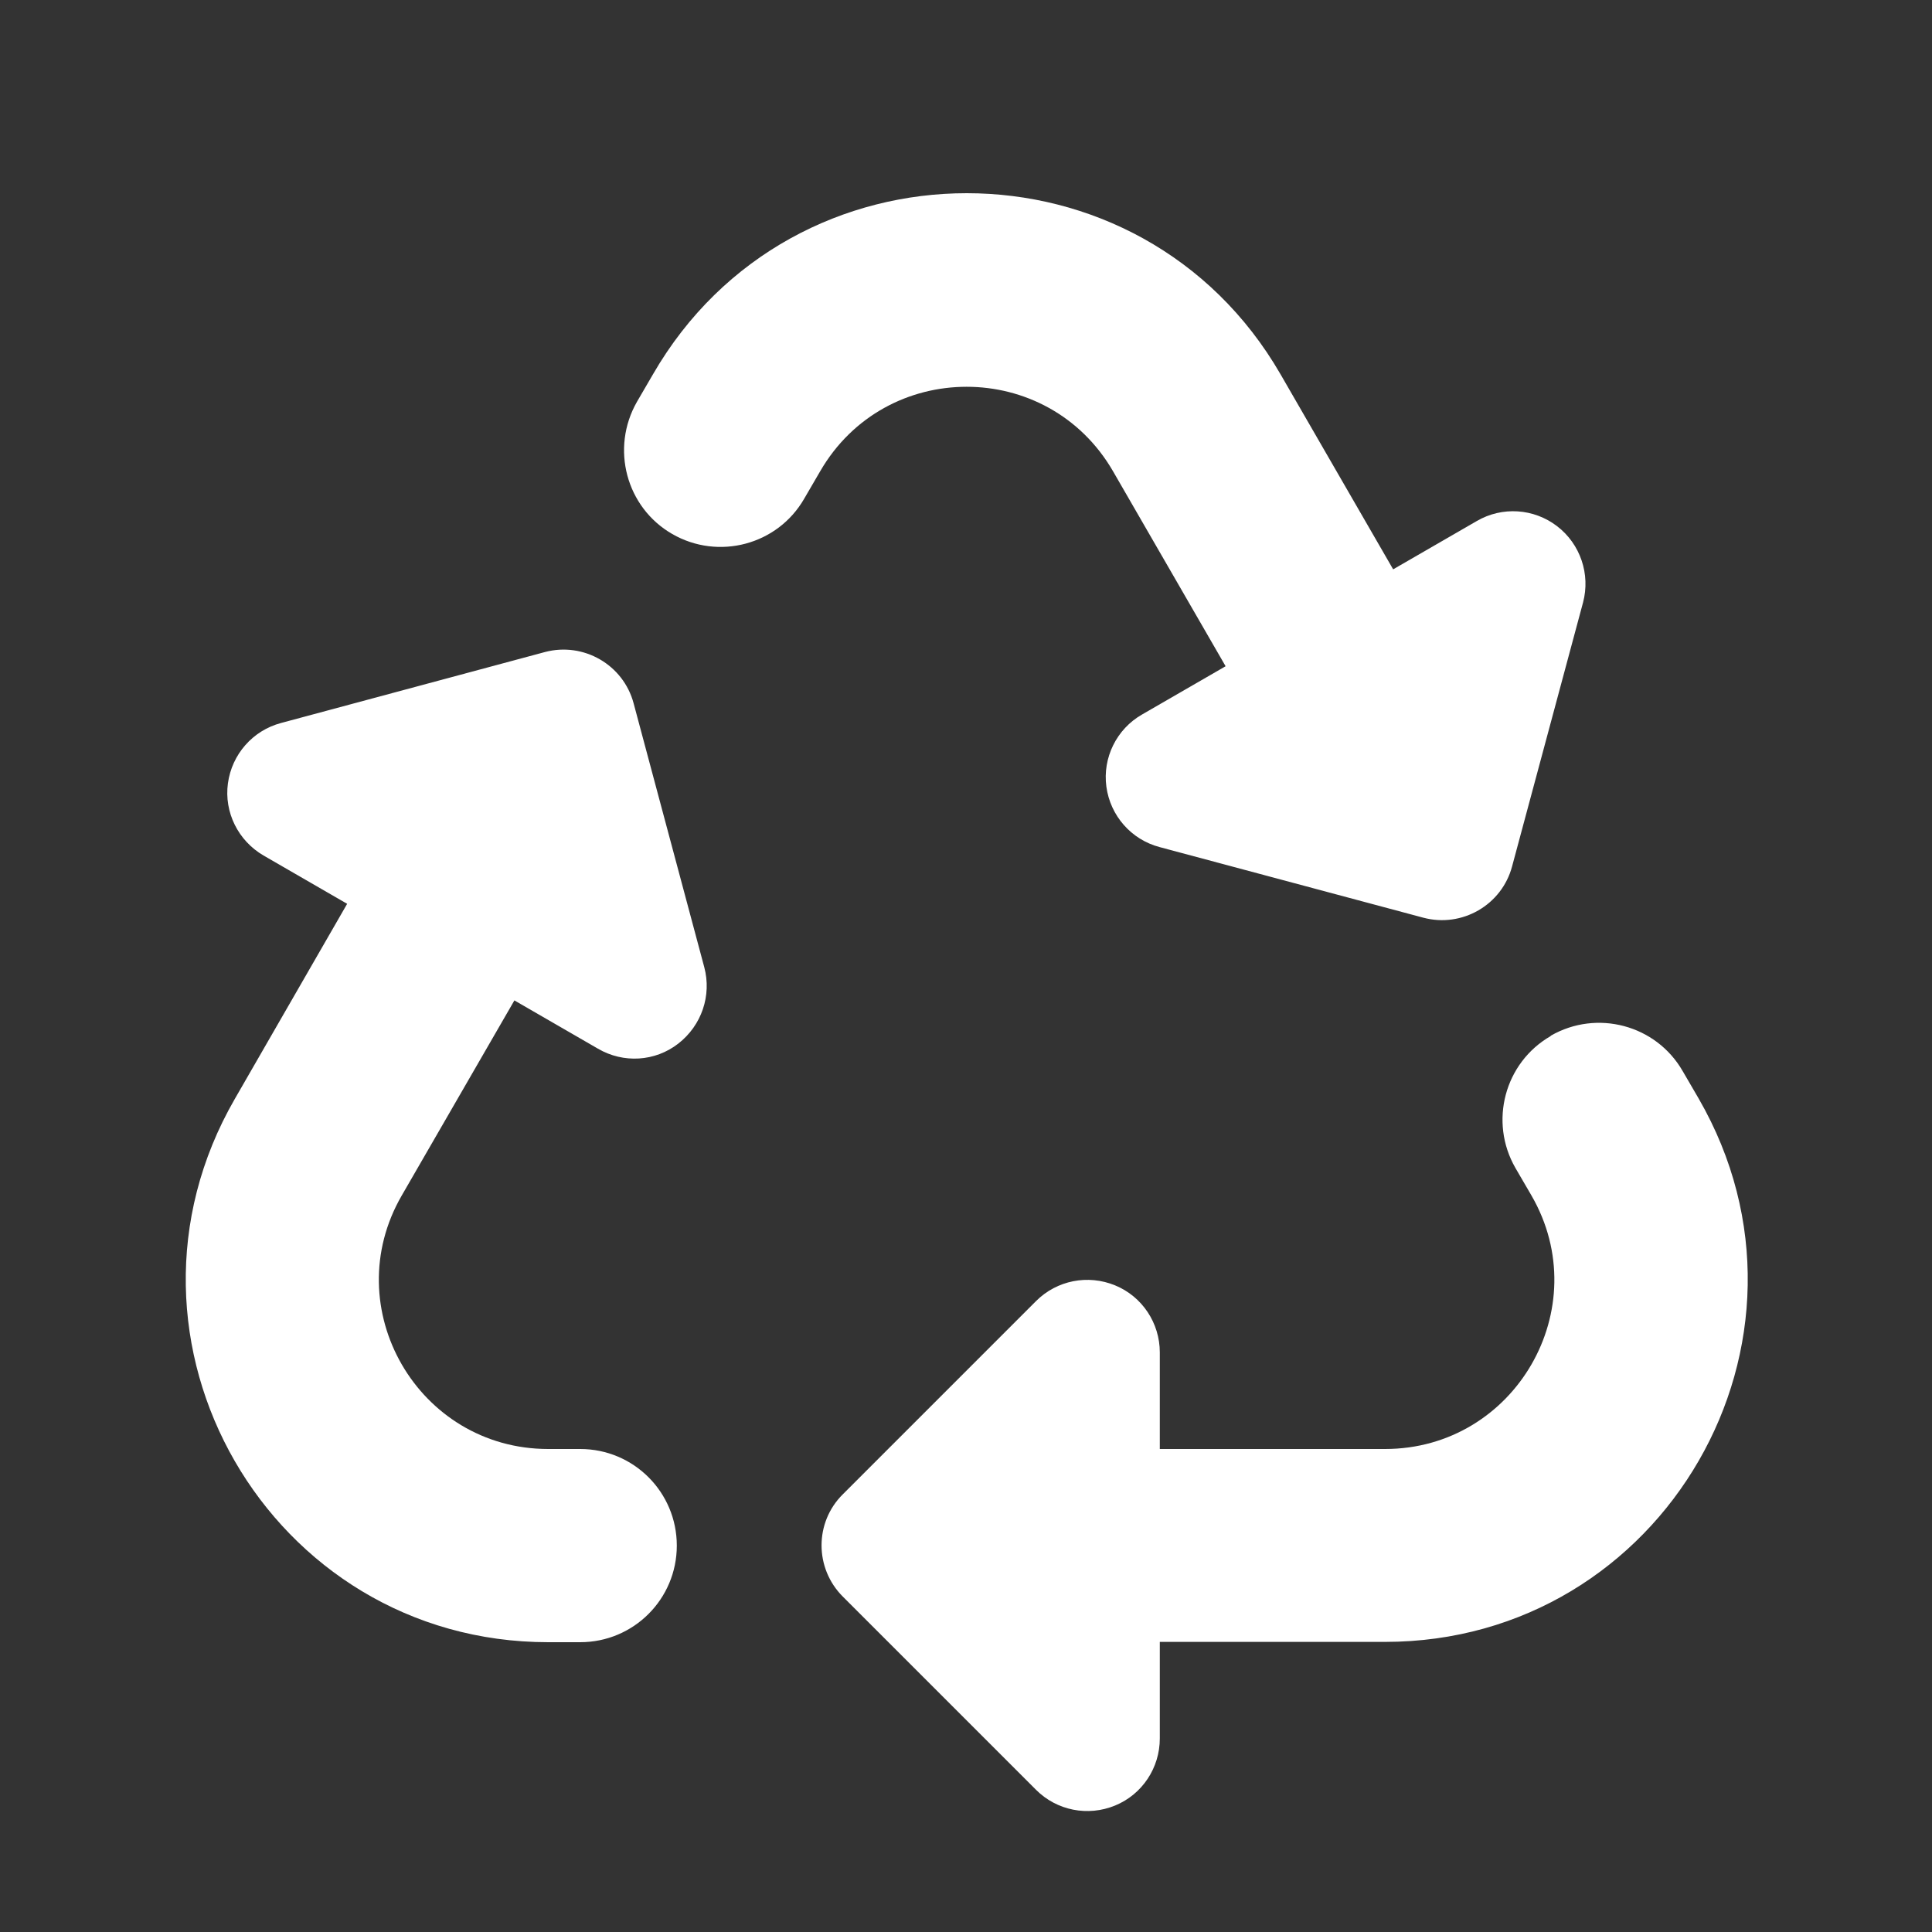 <svg xmlns="http://www.w3.org/2000/svg" viewBox="0 0 640 640"><rect x="0" y="0" width="640" height="640" fill="#333333" stroke="none"/><!--!Font Awesome Free 7.0.1 by @fontawesome - https://fontawesome.com License - https://fontawesome.com/license/free Copyright 2025 Fonticons, Inc.--><path fill="#ffffff" d="M216.3 124C262.5 44 378 44 424.2 124L461.5 188.6L489.2 172.6C497.6 167.7 508.1 168.4 515.8 174.3C523.5 180.2 526.9 190.2 524.4 199.6L500.9 287C497.5 299.8 484.3 307.4 471.5 304L384.1 280.6C374.7 278.1 367.8 270.2 366.5 260.6C365.2 251 369.9 241.5 378.3 236.7L406 220.7L368.7 156.1C347.1 118.8 293.3 118.8 271.7 156.1L266.4 165.2C257.6 180.5 238 185.7 222.7 176.9C207.4 168.1 202.2 148.5 211 133.1L216.3 124zM513.7 343.1C529 334.3 548.6 339.5 557.4 354.8L562.7 363.9C608.9 443.9 551.2 543.9 458.8 543.9L384.2 543.9L384.2 575.9C384.2 585.6 378.4 594.4 369.4 598.1C360.4 601.8 350.1 599.8 343.2 592.9L279.2 528.9C269.8 519.5 269.8 504.3 279.2 495L343.2 431C350.1 424.1 360.4 422.1 369.4 425.8C378.4 429.5 384.2 438.3 384.2 448L384.2 480L458.8 480C501.9 480 528.9 433.3 507.3 396L502 386.9C493.2 371.6 498.4 352 513.7 343.2zM115 299.4L87.3 283.4C78.9 278.5 74.2 269.1 75.5 259.5C76.8 249.9 83.7 242 93.1 239.5L180.5 216C193.3 212.6 206.5 220.2 209.9 233L233.3 320.4C235.8 329.8 232.4 339.7 224.7 345.7C217 351.7 206.5 352.3 198.1 347.4L170.4 331.4L133.1 396C111.5 433.3 138.5 480 181.6 480L192.2 480C209.9 480 224.2 494.3 224.2 512C224.2 529.7 209.9 544 192.2 544L181.6 544C89.3 544 31.6 444 77.8 364L115 299.4z"/></svg>